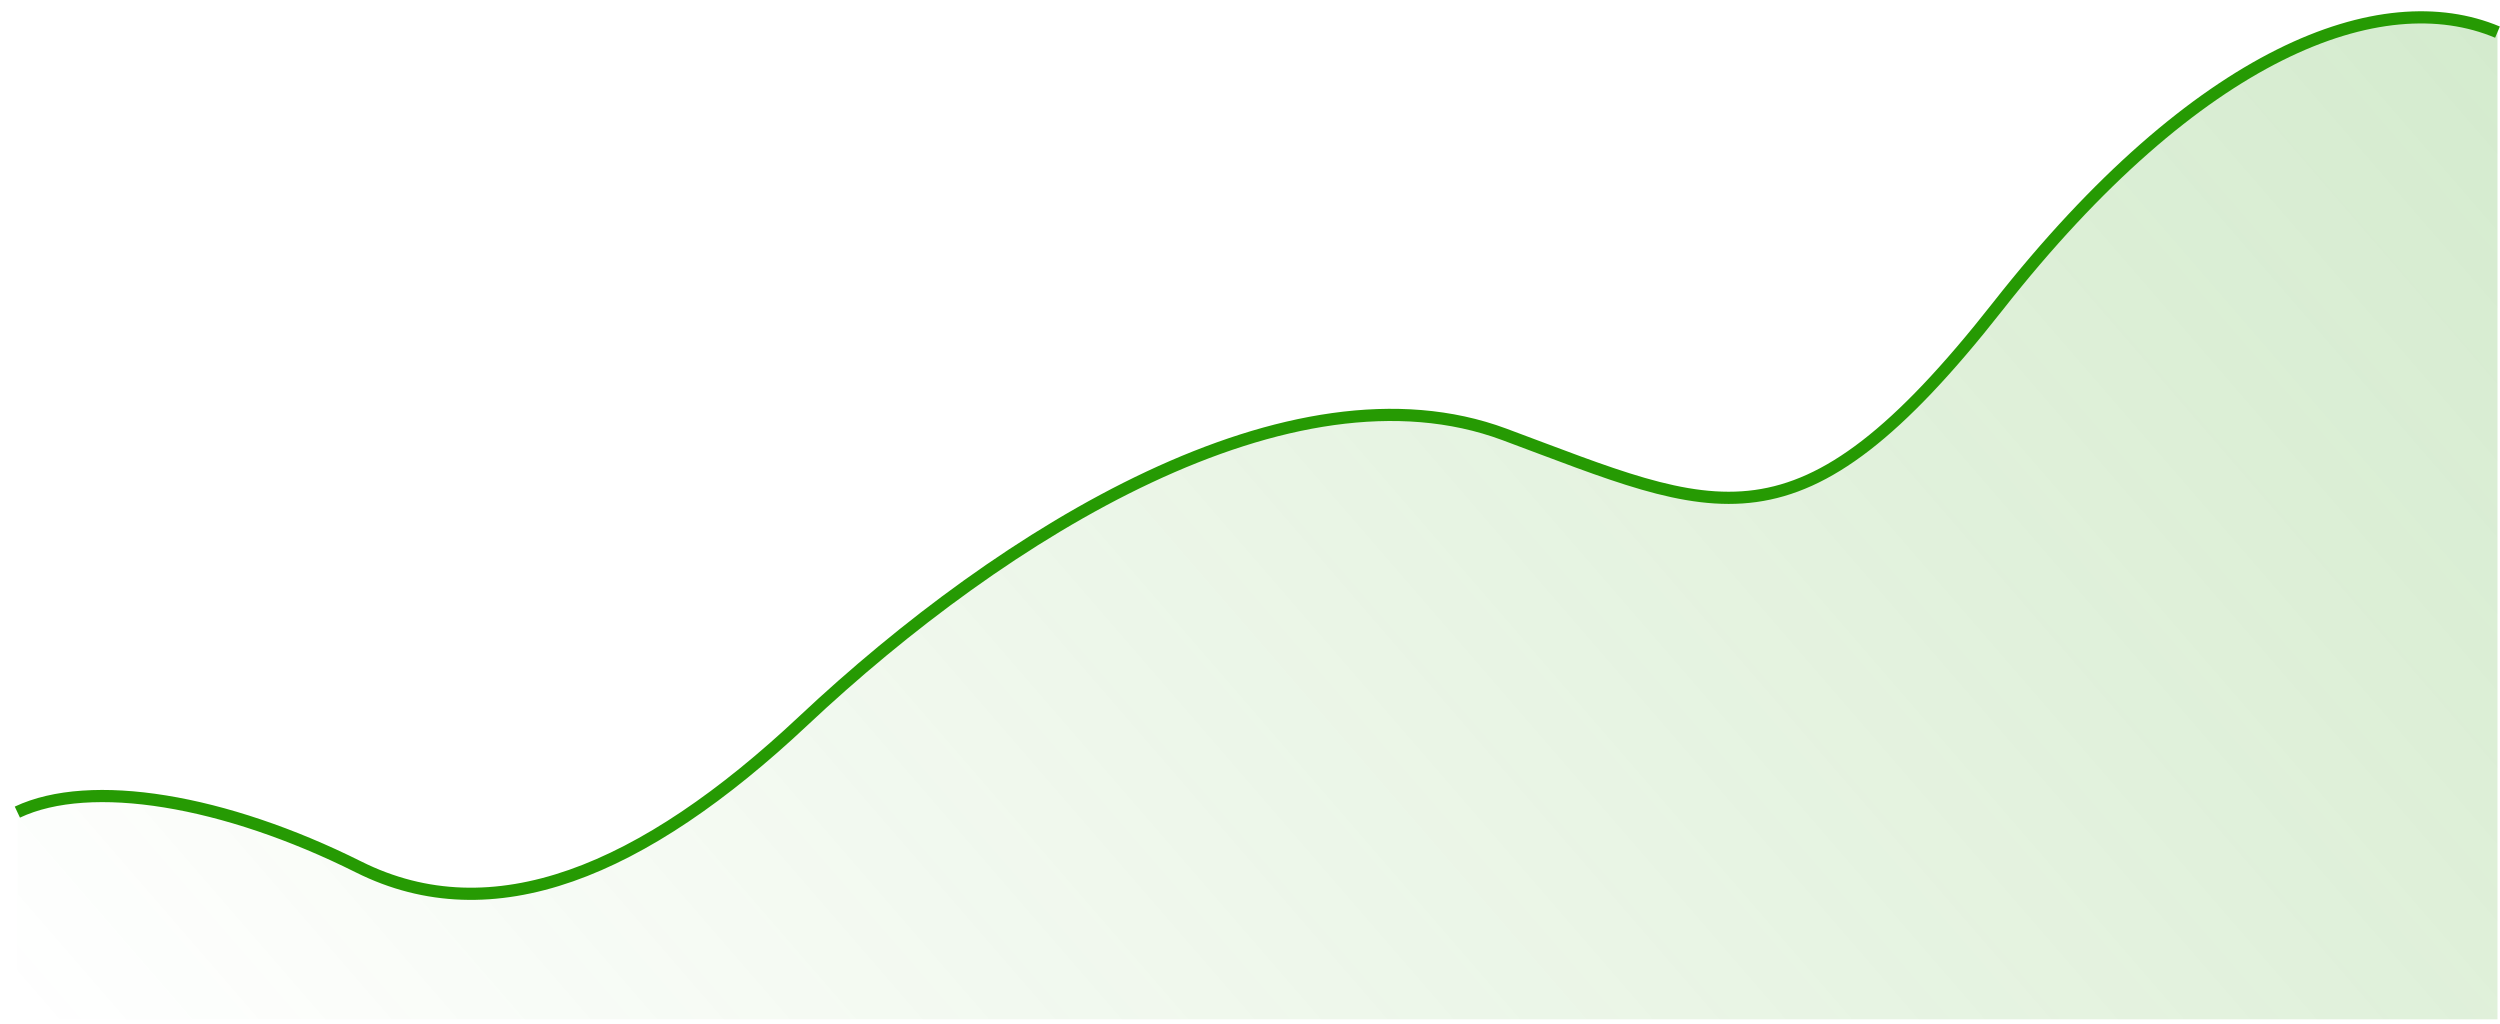 <svg width="144" height="59" viewBox="0 0 144 59" fill="none" xmlns="http://www.w3.org/2000/svg">
<path d="M20.656 49.937C12.934 46.076 5.212 44.789 1 46.778V58.712H143.855V1.851C137.186 -0.957 126.656 2.904 115.073 17.646C103.491 32.388 98.928 29.579 86.643 25.017C74.358 20.454 57.861 30.633 46.278 41.513C37.012 50.218 28.378 53.798 20.656 49.937Z" fill="url(#paint0_linear_1_377)"/>
<path d="M1 46.778C5.212 44.789 12.934 46.076 20.656 49.937C28.378 53.798 37.012 50.218 46.278 41.513C57.861 30.633 74.358 20.454 86.643 25.017C98.928 29.579 103.491 32.388 115.073 17.646C126.656 2.904 137.186 -0.957 143.855 1.851" stroke="#269A03" stroke-width="0.702"/>
<defs>
<linearGradient id="paint0_linear_1_377" x1="32.5" y1="94.5" x2="144" y2="-2" gradientUnits="userSpaceOnUse">
<stop stop-color="#269A03" stop-opacity="0"/>
<stop offset="1" stop-color="#269A03" stop-opacity="0.2"/>
</linearGradient>
</defs>
</svg>
